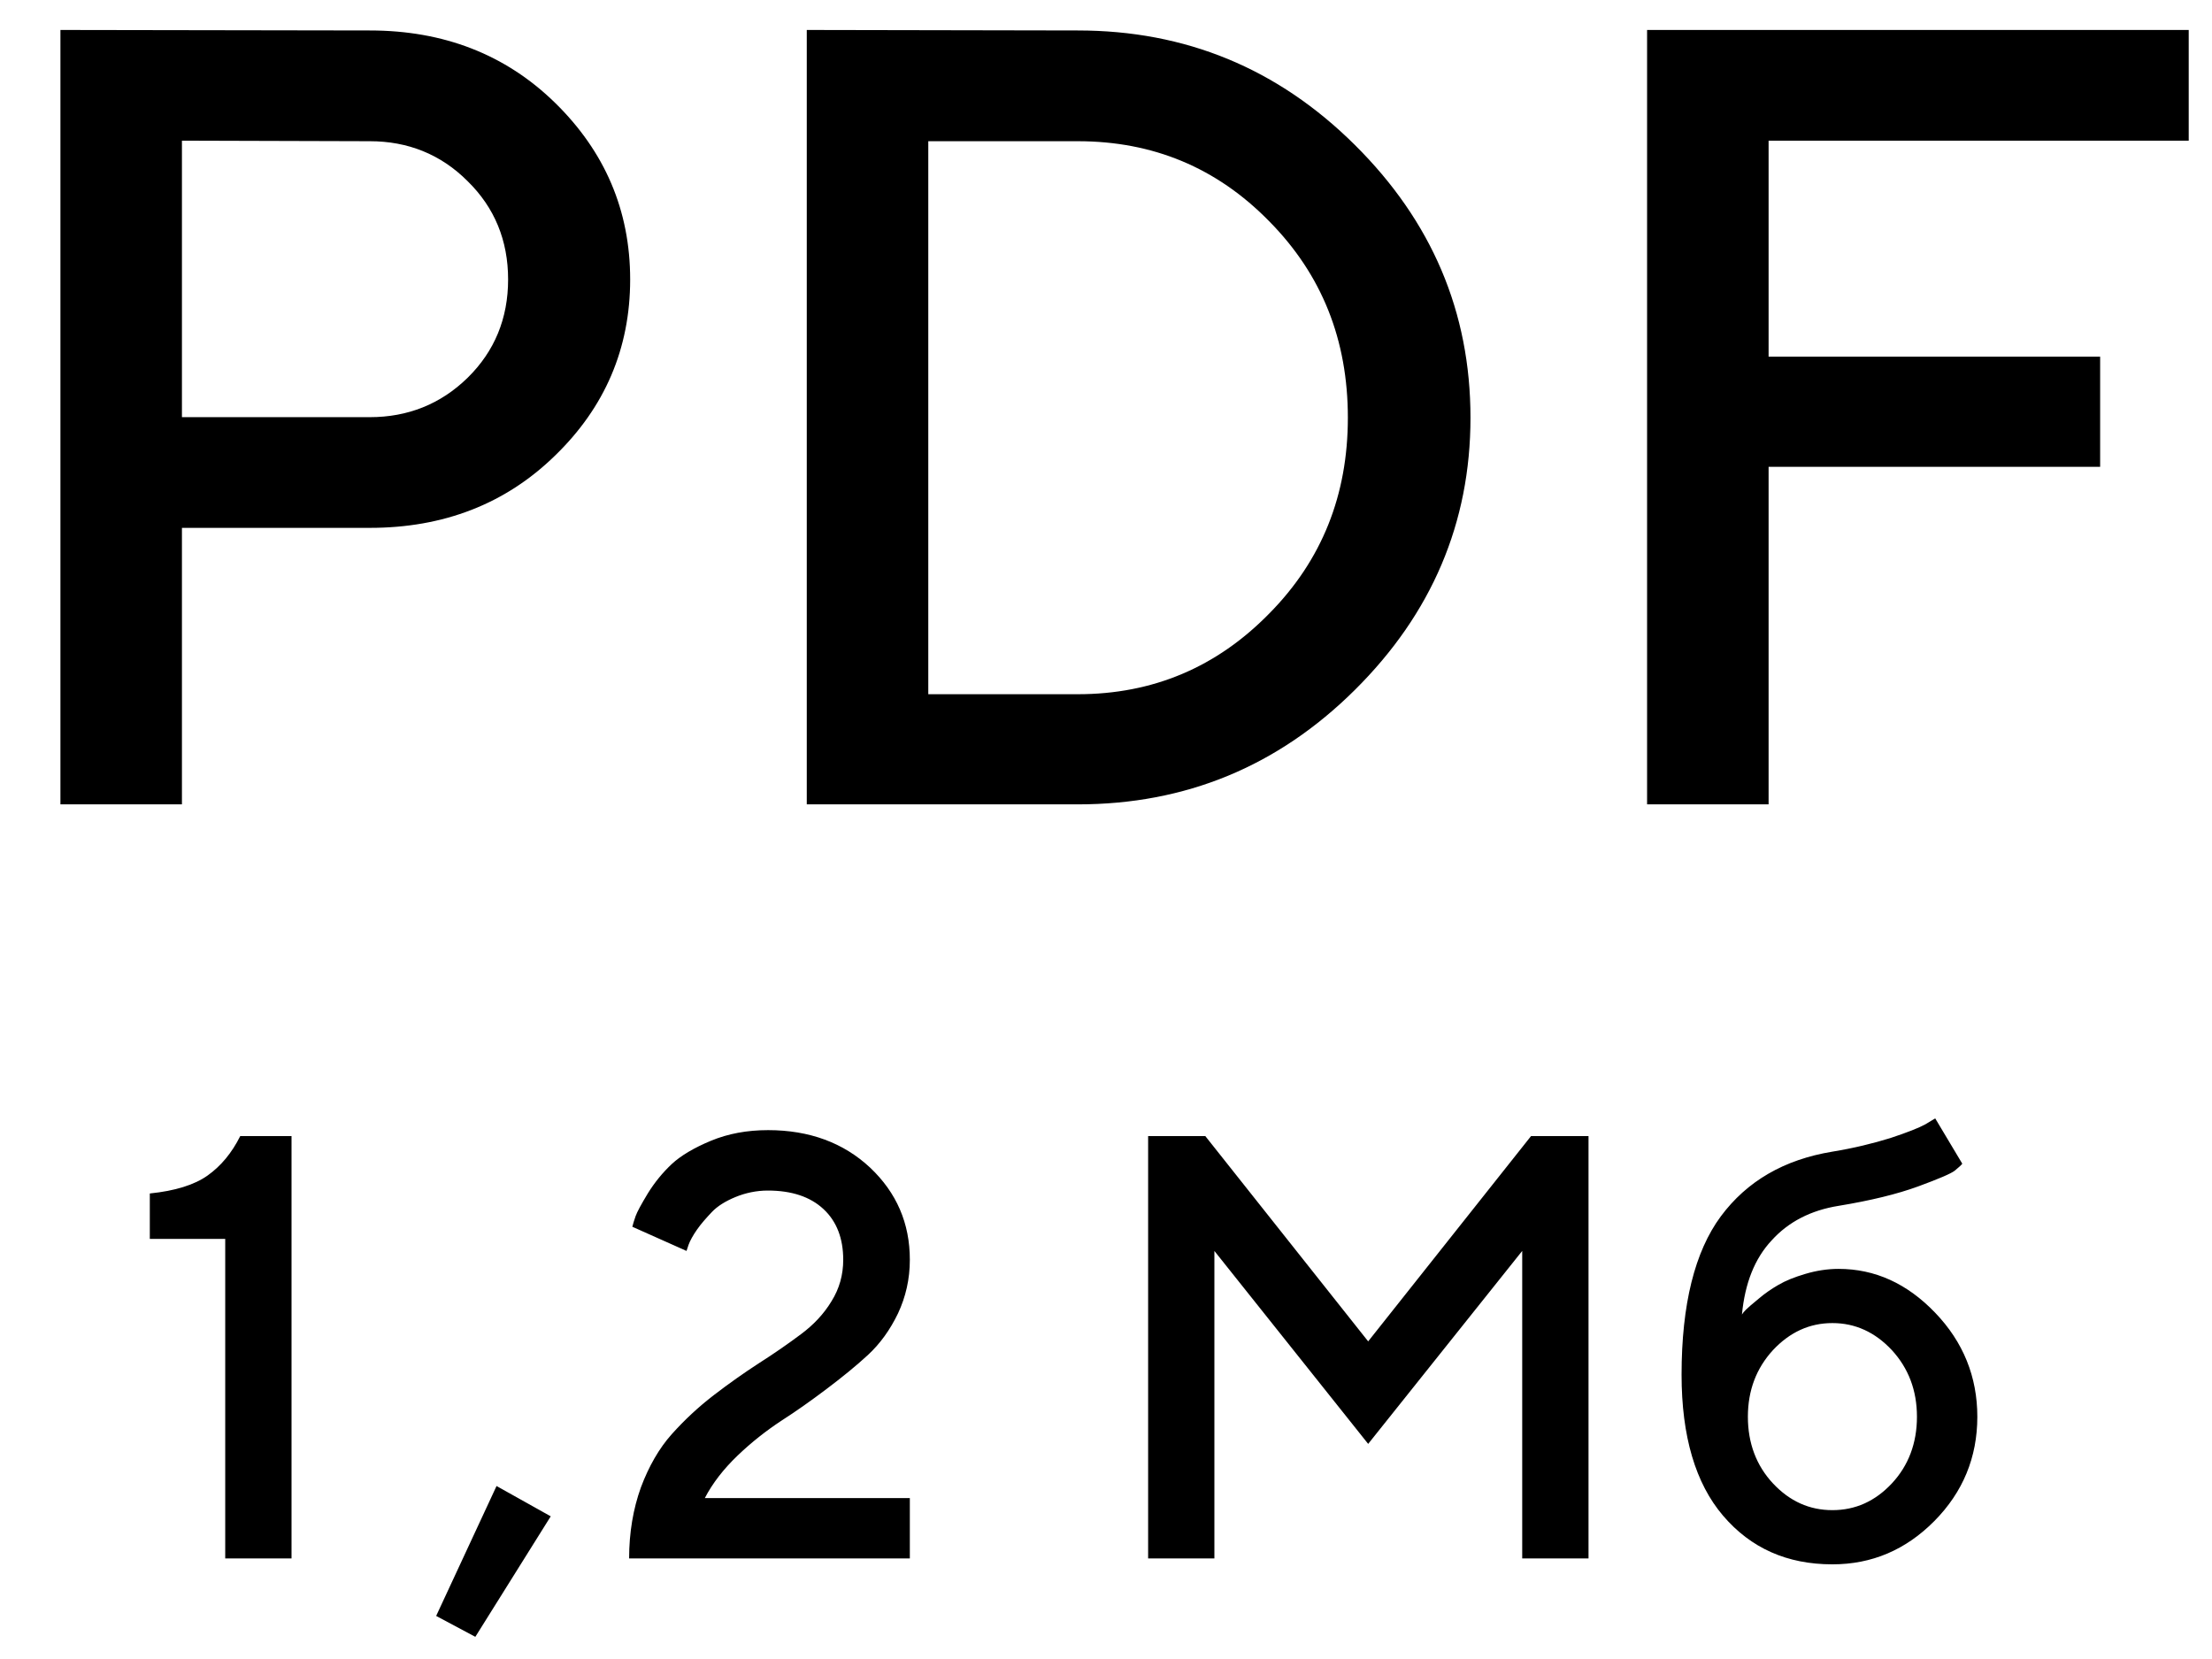 <?xml version="1.0" encoding="UTF-8"?> <svg xmlns="http://www.w3.org/2000/svg" width="44" height="33" viewBox="0 0 44 33" fill="none"> <g clip-path="url(#clip0_162_6)"> <path d="M4.779 22.598C4.609 22.938 4.393 23.195 4.129 23.383C3.865 23.57 3.484 23.688 2.98 23.74V24.643H4.48V31H5.799V22.598H4.779ZM9.877 29.559L8.676 32.143L9.455 32.559L10.955 30.162L9.877 29.559ZM18.098 31V29.799H14.02C14.172 29.506 14.389 29.225 14.67 28.955C14.951 28.686 15.244 28.457 15.537 28.264C15.83 28.076 16.129 27.865 16.439 27.631C16.75 27.396 17.025 27.174 17.266 26.951C17.506 26.729 17.705 26.453 17.863 26.125C18.016 25.797 18.098 25.445 18.098 25.059C18.098 24.332 17.834 23.723 17.307 23.225C16.779 22.732 16.1 22.48 15.279 22.48C14.857 22.48 14.482 22.551 14.143 22.691C13.803 22.832 13.539 22.99 13.363 23.154C13.182 23.324 13.023 23.518 12.889 23.734C12.754 23.957 12.672 24.109 12.643 24.191C12.613 24.279 12.59 24.35 12.578 24.402L13.656 24.883L13.697 24.76C13.727 24.678 13.785 24.572 13.867 24.455C13.949 24.338 14.049 24.227 14.16 24.109C14.271 23.992 14.43 23.893 14.629 23.811C14.828 23.729 15.045 23.682 15.273 23.682C15.748 23.682 16.117 23.805 16.381 24.051C16.645 24.297 16.773 24.637 16.773 25.059C16.773 25.357 16.697 25.633 16.539 25.885C16.387 26.137 16.182 26.354 15.93 26.541C15.678 26.729 15.402 26.922 15.098 27.115C14.799 27.309 14.5 27.52 14.195 27.754C13.891 27.988 13.615 28.246 13.363 28.527C13.111 28.809 12.906 29.166 12.748 29.588C12.596 30.01 12.514 30.484 12.514 31H18.098ZM27.215 26.682L23.975 22.598H22.838V31H24.156V24.883L27.215 28.721L30.279 24.883V31H31.598V22.598H30.455L27.215 26.682ZM39.332 28.182C39.332 27.385 39.051 26.693 38.494 26.113C37.938 25.533 37.299 25.24 36.572 25.24C36.35 25.24 36.127 25.275 35.91 25.34C35.693 25.404 35.518 25.475 35.377 25.557C35.236 25.639 35.107 25.727 34.984 25.832C34.855 25.938 34.773 26.008 34.732 26.049C34.691 26.09 34.662 26.125 34.65 26.148C34.709 25.527 34.902 25.035 35.242 24.672C35.576 24.303 36.022 24.074 36.572 23.986C37.211 23.881 37.738 23.752 38.154 23.6C38.57 23.447 38.816 23.342 38.887 23.283C38.957 23.225 39.01 23.178 39.033 23.148L38.494 22.246L38.301 22.363C38.172 22.434 37.938 22.527 37.598 22.639C37.258 22.744 36.877 22.838 36.449 22.908C35.488 23.066 34.75 23.494 34.228 24.197C33.713 24.895 33.449 25.943 33.449 27.344C33.449 28.568 33.725 29.506 34.275 30.15C34.826 30.795 35.547 31.117 36.449 31.117C37.234 31.117 37.908 30.83 38.477 30.256C39.045 29.682 39.332 28.99 39.332 28.182ZM34.768 28.182C34.768 27.654 34.938 27.215 35.266 26.857C35.6 26.5 35.992 26.318 36.449 26.318C36.906 26.318 37.299 26.5 37.633 26.857C37.961 27.215 38.131 27.654 38.131 28.182C38.131 28.709 37.961 29.154 37.633 29.506C37.299 29.863 36.906 30.039 36.449 30.039C35.992 30.039 35.6 29.863 35.266 29.506C34.938 29.154 34.768 28.709 34.768 28.182Z" fill="black"></path> <path d="M1.202 0.596V16H3.619V10.5H7.357C8.818 10.5 10.054 10.027 11.042 9.061C12.03 8.104 12.535 6.934 12.535 5.559C12.535 4.184 12.03 3.013 11.042 2.046C10.054 1.079 8.818 0.606 7.357 0.606L1.202 0.596ZM7.357 2.809C8.109 2.809 8.765 3.066 9.302 3.604C9.839 4.13 10.107 4.785 10.107 5.559C10.107 6.332 9.839 6.987 9.302 7.514C8.765 8.04 8.109 8.298 7.357 8.298H3.619V2.798L7.357 2.809ZM16.048 0.596V16H21.44C23.578 16 25.415 15.248 26.951 13.723C28.477 12.208 29.25 10.403 29.25 8.309C29.25 6.203 28.477 4.398 26.951 2.884C25.415 1.358 23.578 0.606 21.44 0.606L16.048 0.596ZM21.44 2.809C22.934 2.809 24.201 3.335 25.243 4.398C26.296 5.462 26.811 6.762 26.811 8.309C26.811 9.845 26.296 11.145 25.243 12.208C24.201 13.271 22.934 13.809 21.44 13.809H18.465V2.809H21.44ZM32.763 0.596V16H35.18V9.286H41.775V7.095H35.18V2.798H43.537V0.596H32.763Z" fill="black"></path> </g> <defs> <clipPath id="clip0_162_6"> <rect width="44" height="33" fill="white"></rect> </clipPath> </defs> </svg> 